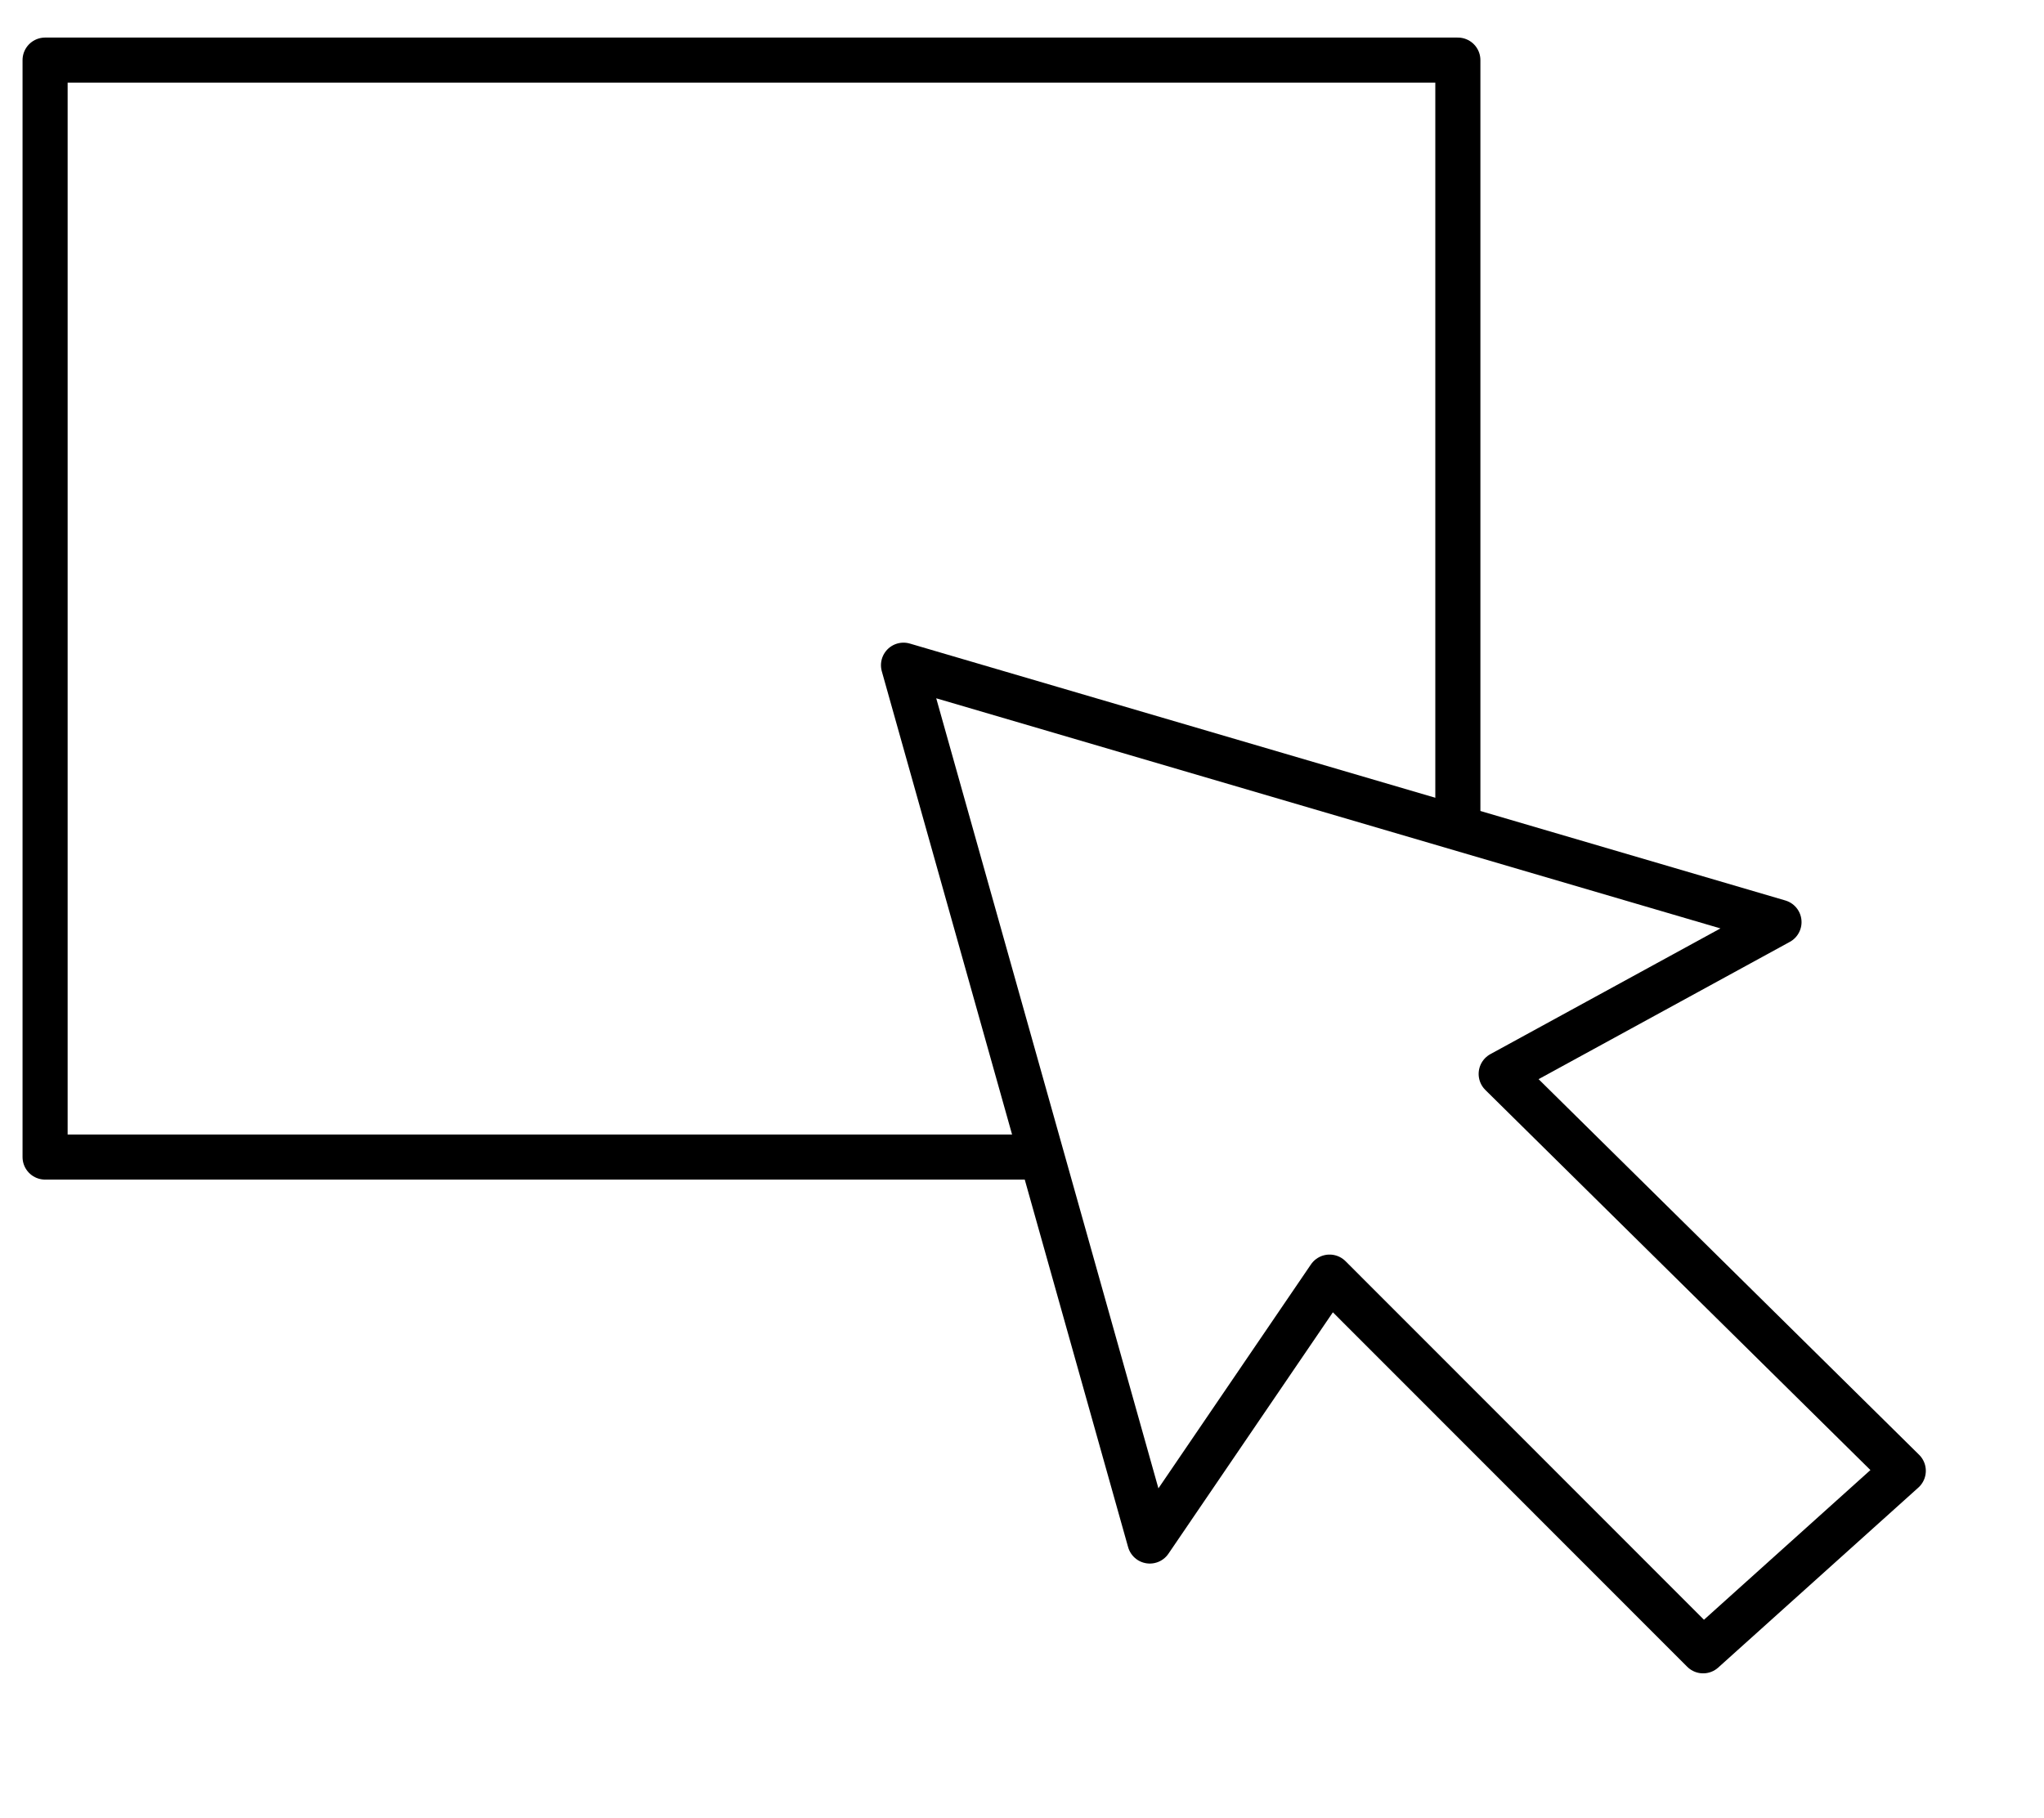 <svg width="136" height="121" viewBox="0 0 136 121" fill="none" xmlns="http://www.w3.org/2000/svg">
<path d="M60.116 44.268L76.504 102.553L88.465 84.99L113.32 109.859L126.637 97.882L99.883 71.468L118.368 61.365L60.116 44.268Z" stroke="black" stroke-width="3" stroke-miterlimit="10" stroke-linejoin="round"/>
<path d="M97 55V4H3V77H69" stroke="black" stroke-width="3" stroke-miterlimit="10" stroke-linejoin="round"/>
</svg>
